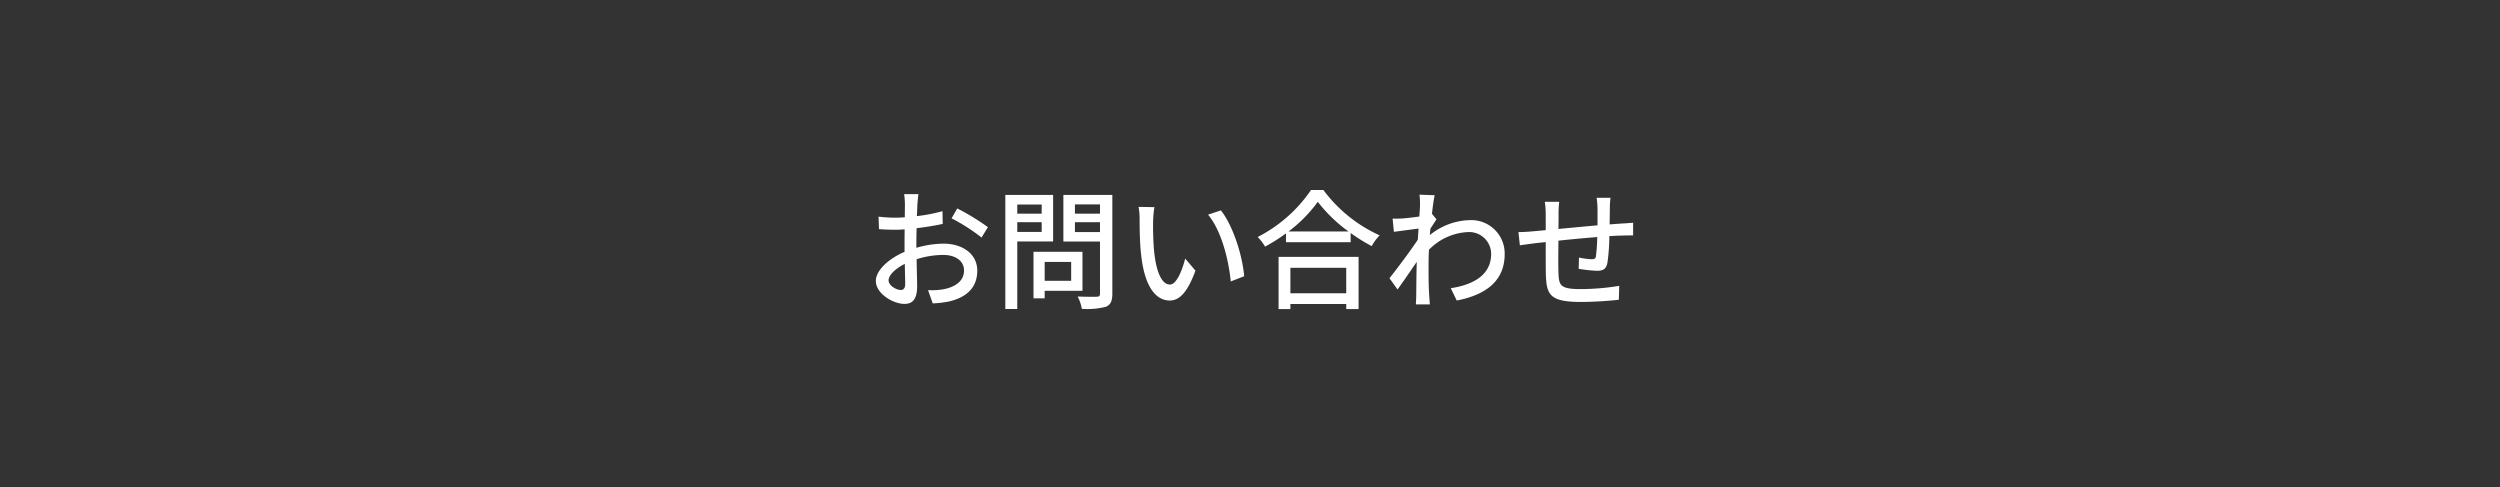 <svg xmlns="http://www.w3.org/2000/svg" width="385" height="75" viewBox="0 0 385 75"><rect x="0" y="0" width="385" height="75" fill="#333333" stroke="none"/><rect width="385" height="75" rx="37.5" fill="#fff" opacity="0"/><path d="M-51.56-16.1h-2.2a13.005,13.005,0,0,1,.12,1.58c0,.36-.02,1.08-.02,1.98q-.75.06-1.38.06a20.206,20.206,0,0,1-2.66-.16l.06,1.92c.66.06,1.42.1,2.64.1q.57,0,1.32-.06c-.02.76-.02,1.52-.02,2.22v1.24c-2.36,1.02-4.42,2.8-4.42,4.5C-58.12-.8-55.46.8-53.72.8c1.18,0,1.96-.62,1.96-2.74,0-.8-.06-2.48-.08-4.14a13.531,13.531,0,0,1,4.1-.66c1.82,0,3.2.86,3.2,2.4,0,1.68-1.46,2.56-3.14,2.88a10.549,10.549,0,0,1-2.4.14l.72,2.04a15.545,15.545,0,0,0,2.54-.3c2.94-.7,4.32-2.36,4.32-4.74,0-2.56-2.24-4.16-5.22-4.16a15.623,15.623,0,0,0-4.16.64v-.7c0-.72.02-1.52.04-2.32,1.38-.16,2.86-.4,4.02-.66l-.04-1.96a25.068,25.068,0,0,1-3.94.76c.04-.72.06-1.36.08-1.84C-51.68-15.04-51.62-15.72-51.56-16.1Zm5.98,2.2-.88,1.52a28.969,28.969,0,0,1,4.62,2.96l.98-1.6A35.817,35.817,0,0,0-45.58-13.9ZM-56.16-2.82c0-.8,1.04-1.82,2.5-2.54.02,1.3.06,2.46.06,3.1,0,.66-.28.92-.68.92C-54.96-1.34-56.16-2.02-56.16-2.82ZM-32.58-14.5v1.4h-3.76v-1.4Zm-3.76,4.22v-1.5h3.76v1.5Zm5.52,1.46v-7.16h-7.36V1.58h1.84V-8.82Zm2.78,3.16v2.9h-4.08v-2.9Zm1.74,4.44v-6h-7.54V-.06h1.72V-1.22Zm-1.16-9.04v-1.52h3.86v1.52Zm3.86-4.26v1.42h-3.86v-1.42Zm1.9-1.46h-7.54V-8.8h5.64v8c0,.36-.1.48-.48.5-.4,0-1.7.02-2.96-.04a6.461,6.461,0,0,1,.64,1.9,11.492,11.492,0,0,0,3.72-.32c.72-.32.98-.9.98-2.02Zm6.48,1.88-2.44-.04a10.232,10.232,0,0,1,.16,1.88c0,1.2.02,3.6.22,5.36.54,5.26,2.4,7.18,4.42,7.18,1.46,0,2.7-1.18,3.96-4.6l-1.58-1.86c-.46,1.82-1.34,4-2.34,4-1.34,0-2.16-2.12-2.46-5.26a44.779,44.779,0,0,1-.14-4.5A16.371,16.371,0,0,1-15.22-14.1Zm10.24.5-1.98.66c2.02,2.4,3.16,6.84,3.5,10.28l2.06-.8C-1.66-6.7-3.14-11.28-4.98-13.6Zm19.3,8.84V-.84H5.72V-4.76ZM3.9,1.6H5.72V.82h8.6V1.6h1.9V-6.44H3.9ZM5.44-10.36a21.394,21.394,0,0,0,4.5-4.56,22.893,22.893,0,0,0,4.72,4.56ZM8.9-16.74A22.159,22.159,0,0,1,.68-9.5,7.149,7.149,0,0,1,1.82-8.02a27.247,27.247,0,0,0,3.22-2.04V-8.7H15v-1.42A26.05,26.05,0,0,0,18.24-8.1a8.255,8.255,0,0,1,1.22-1.66,22.181,22.181,0,0,1-8.66-6.98ZM25.68-14.4c0,.22-.04.88-.1,1.74-.96.14-2,.26-2.62.3a12.72,12.72,0,0,1-1.5.02l.2,2.04c1.2-.16,2.86-.38,3.8-.5-.04.56-.08,1.16-.12,1.72-1.08,1.64-3.24,4.52-4.36,5.92l1.24,1.74c.84-1.16,2.02-2.88,2.96-4.26-.06,2.22-.06,3.36-.08,5.24,0,.32-.04.96-.06,1.32H27.2c-.04-.42-.08-1-.1-1.36C26.98-2.3,27-3.72,27-5.46c0-.64.02-1.34.06-2.08a8.946,8.946,0,0,1,5.98-2.72,3.391,3.391,0,0,1,3.6,3.32c.02,3.3-2.78,4.8-6.22,5.32l.92,1.9c4.64-.9,7.4-3.14,7.38-7.18a5.139,5.139,0,0,0-5.36-5.2A10.077,10.077,0,0,0,27.2-9.8c.02-.32.06-.66.08-.98.32-.5.7-1.08.94-1.44l-.68-.84h-.02c.14-1.3.3-2.36.42-2.88l-2.34-.08A11.126,11.126,0,0,1,25.68-14.4Zm29.34-1.14H52.88a13.212,13.212,0,0,1,.14,1.64v2.6c-2,.18-4.18.38-6.02.56.02-.96.02-1.8.02-2.36a15.8,15.8,0,0,1,.1-1.82H44.9A11.882,11.882,0,0,1,45.04-13v2.44c-.84.08-1.5.14-1.94.18-.84.08-1.66.12-2.26.12l.22,2.04c.52-.08,1.56-.22,2.18-.3.44-.06,1.06-.12,1.8-.2,0,1.92,0,3.98.02,4.84.08,3.3.6,4.38,5.46,4.38A56.3,56.3,0,0,0,56.3.16l.06-2.14a37.333,37.333,0,0,1-5.96.5c-3.26,0-3.34-.64-3.4-2.7-.04-.82-.02-2.8,0-4.76,1.86-.2,4.04-.4,5.98-.56a28.5,28.5,0,0,1-.2,2.9c-.04.44-.24.52-.7.52a11.651,11.651,0,0,1-1.92-.26L50.12-4.6a23.557,23.557,0,0,0,2.8.3c.96,0,1.42-.26,1.62-1.22a30.464,30.464,0,0,0,.3-4.12c.74-.04,1.4-.08,1.92-.08.52-.02,1.4-.04,1.74-.02V-11.7c-.52.04-1.2.1-1.72.12-.56.04-1.22.08-1.9.14.02-.8.02-1.66.04-2.52A11.885,11.885,0,0,1,55.02-15.54Z" transform="translate(193 46.001)" fill="#fff"/></svg>